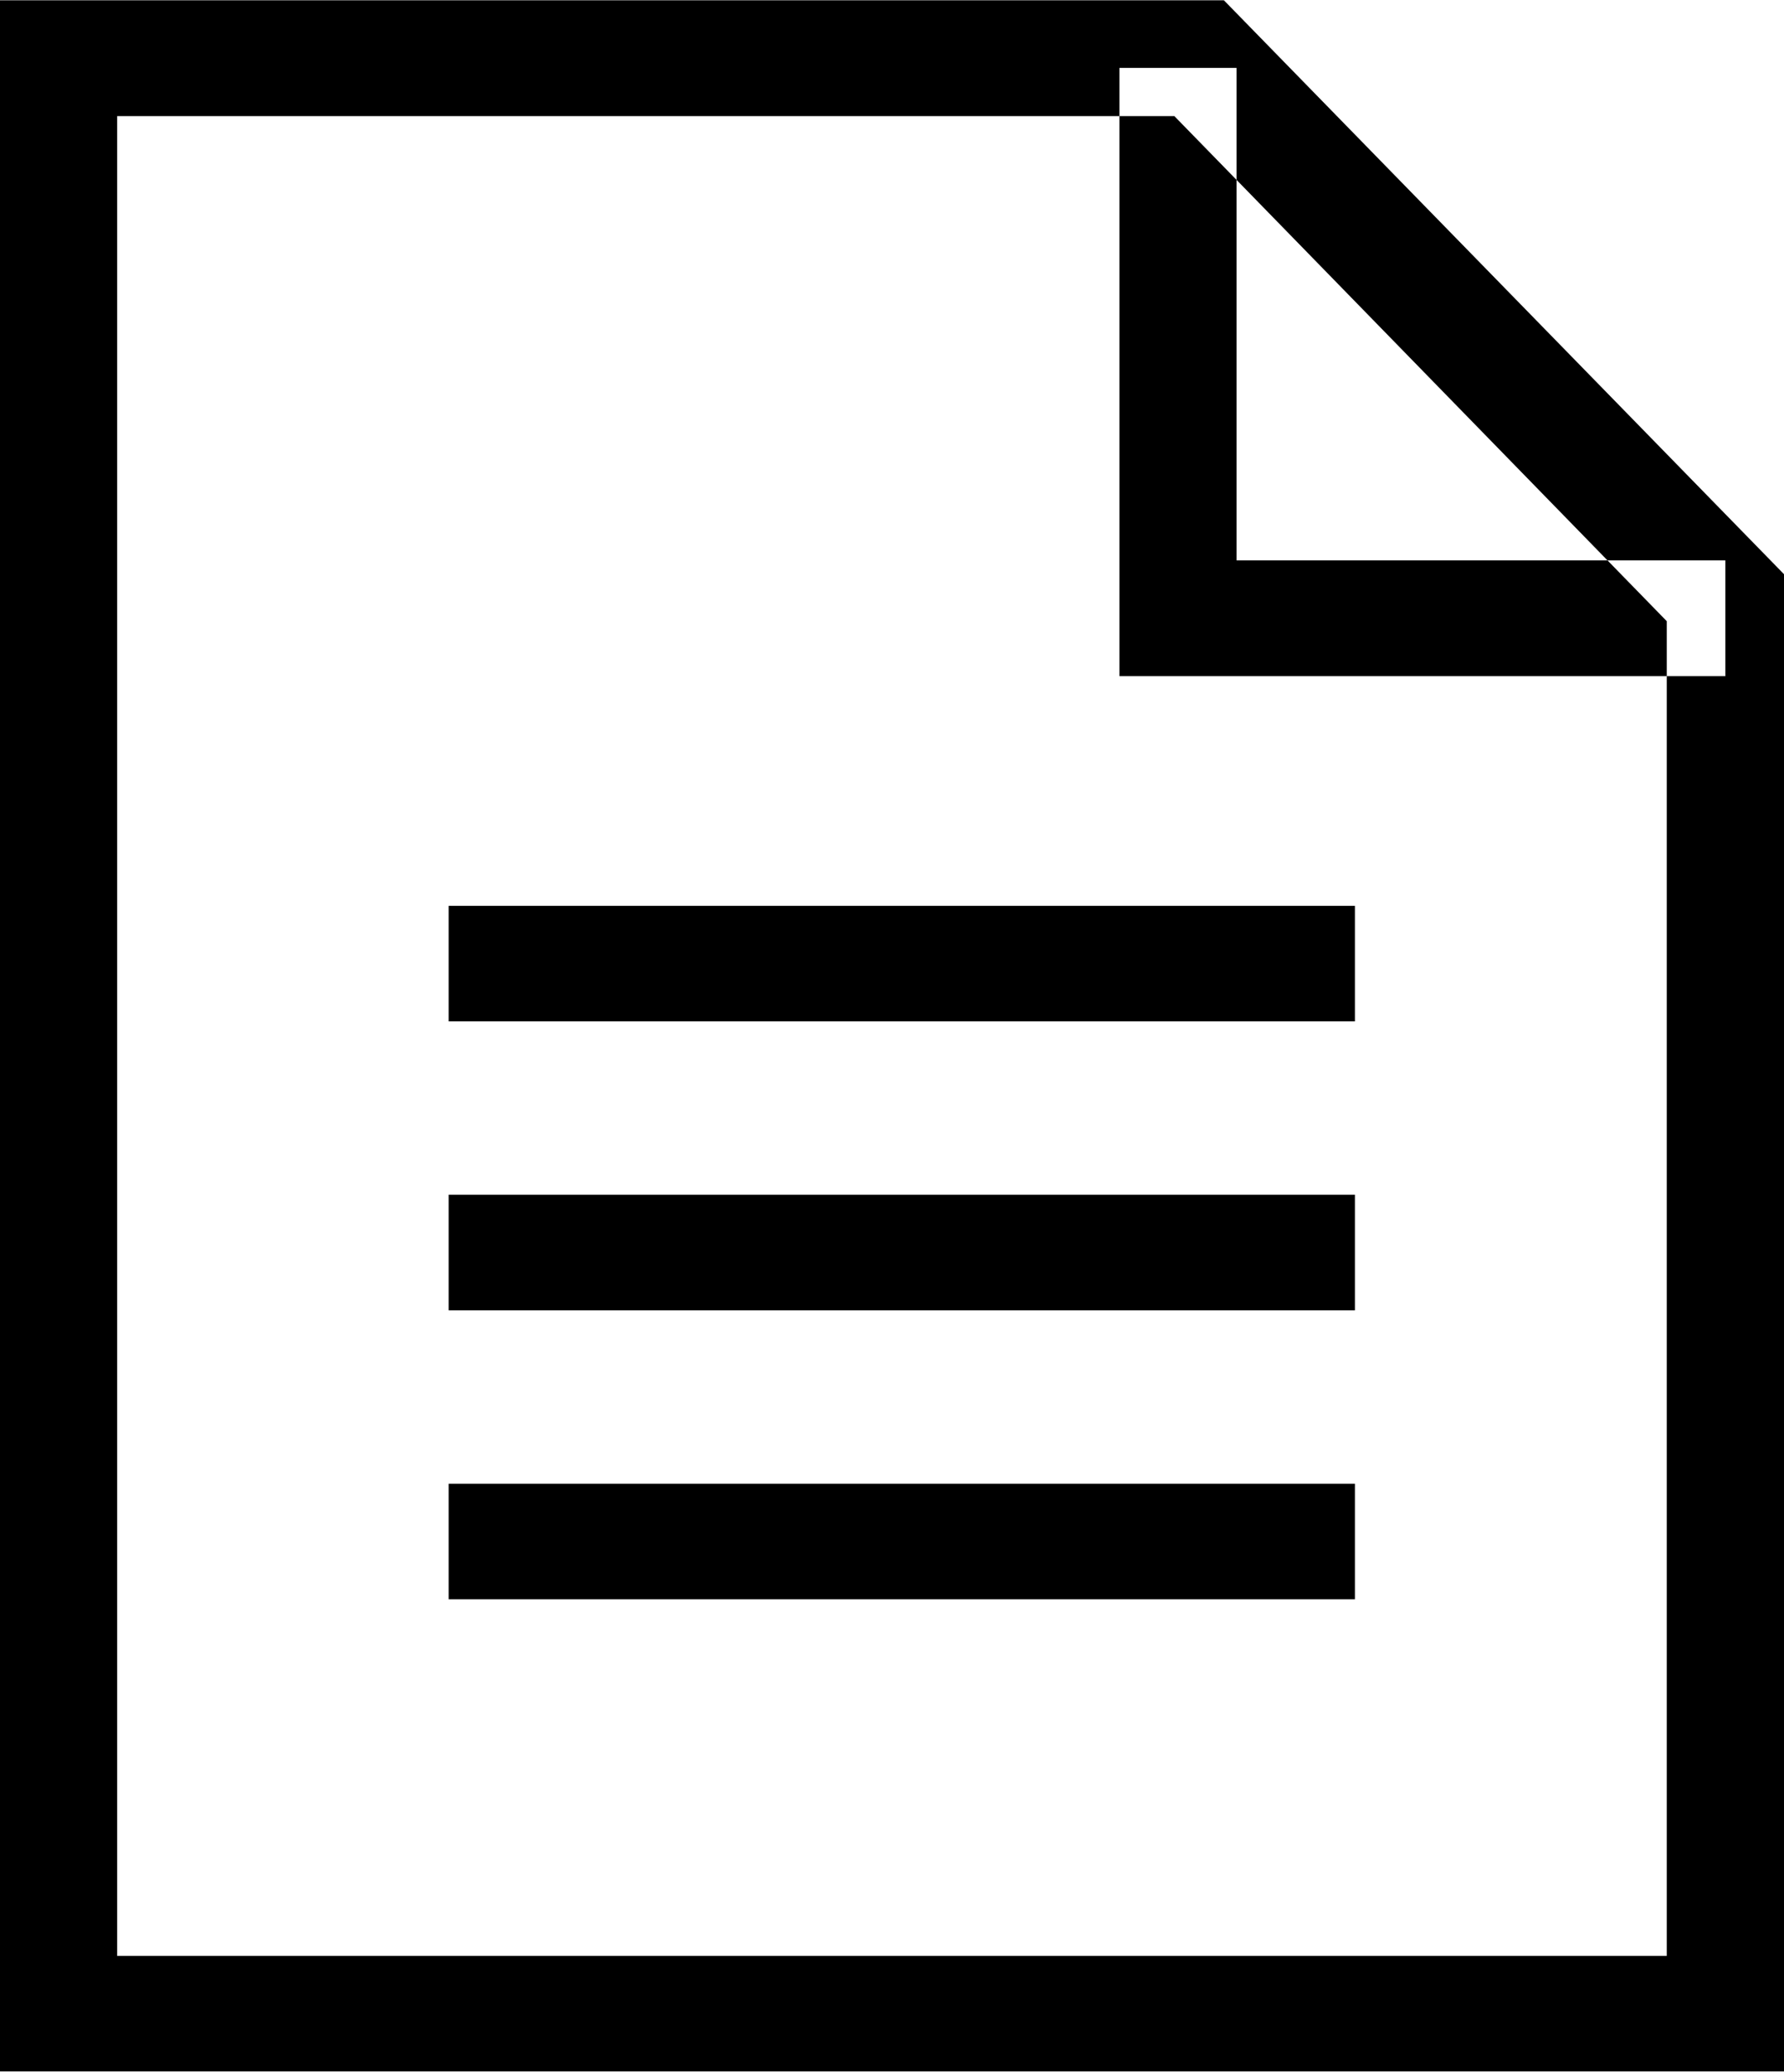 <svg xmlns="http://www.w3.org/2000/svg" width="25" height="29.031" viewBox="0 0 25 29.031">
  <defs>
    <style>
      .cls-1 {
        fill-rule: evenodd;
      }
    </style>
  </defs>
  <path id="icon_sp_outline.svg" class="cls-1" d="M86.987,127.279h-12.7V125.66h12.7v1.619Zm0,4.049h-12.7v-1.62h12.7v1.62Zm0,4.048h-12.7v-1.619h12.7v1.619ZM93,141.991H68V112.973H85.151L93,121.014v20.977Zm-23.354-1.619H91.357v-18.7l-6.9-7.076H69.642v25.778Zm22.536-17.93H83.687V113.92h1.641v6.9h6.85v1.62Z" transform="translate(-68 -112.969)"/>
</svg>
